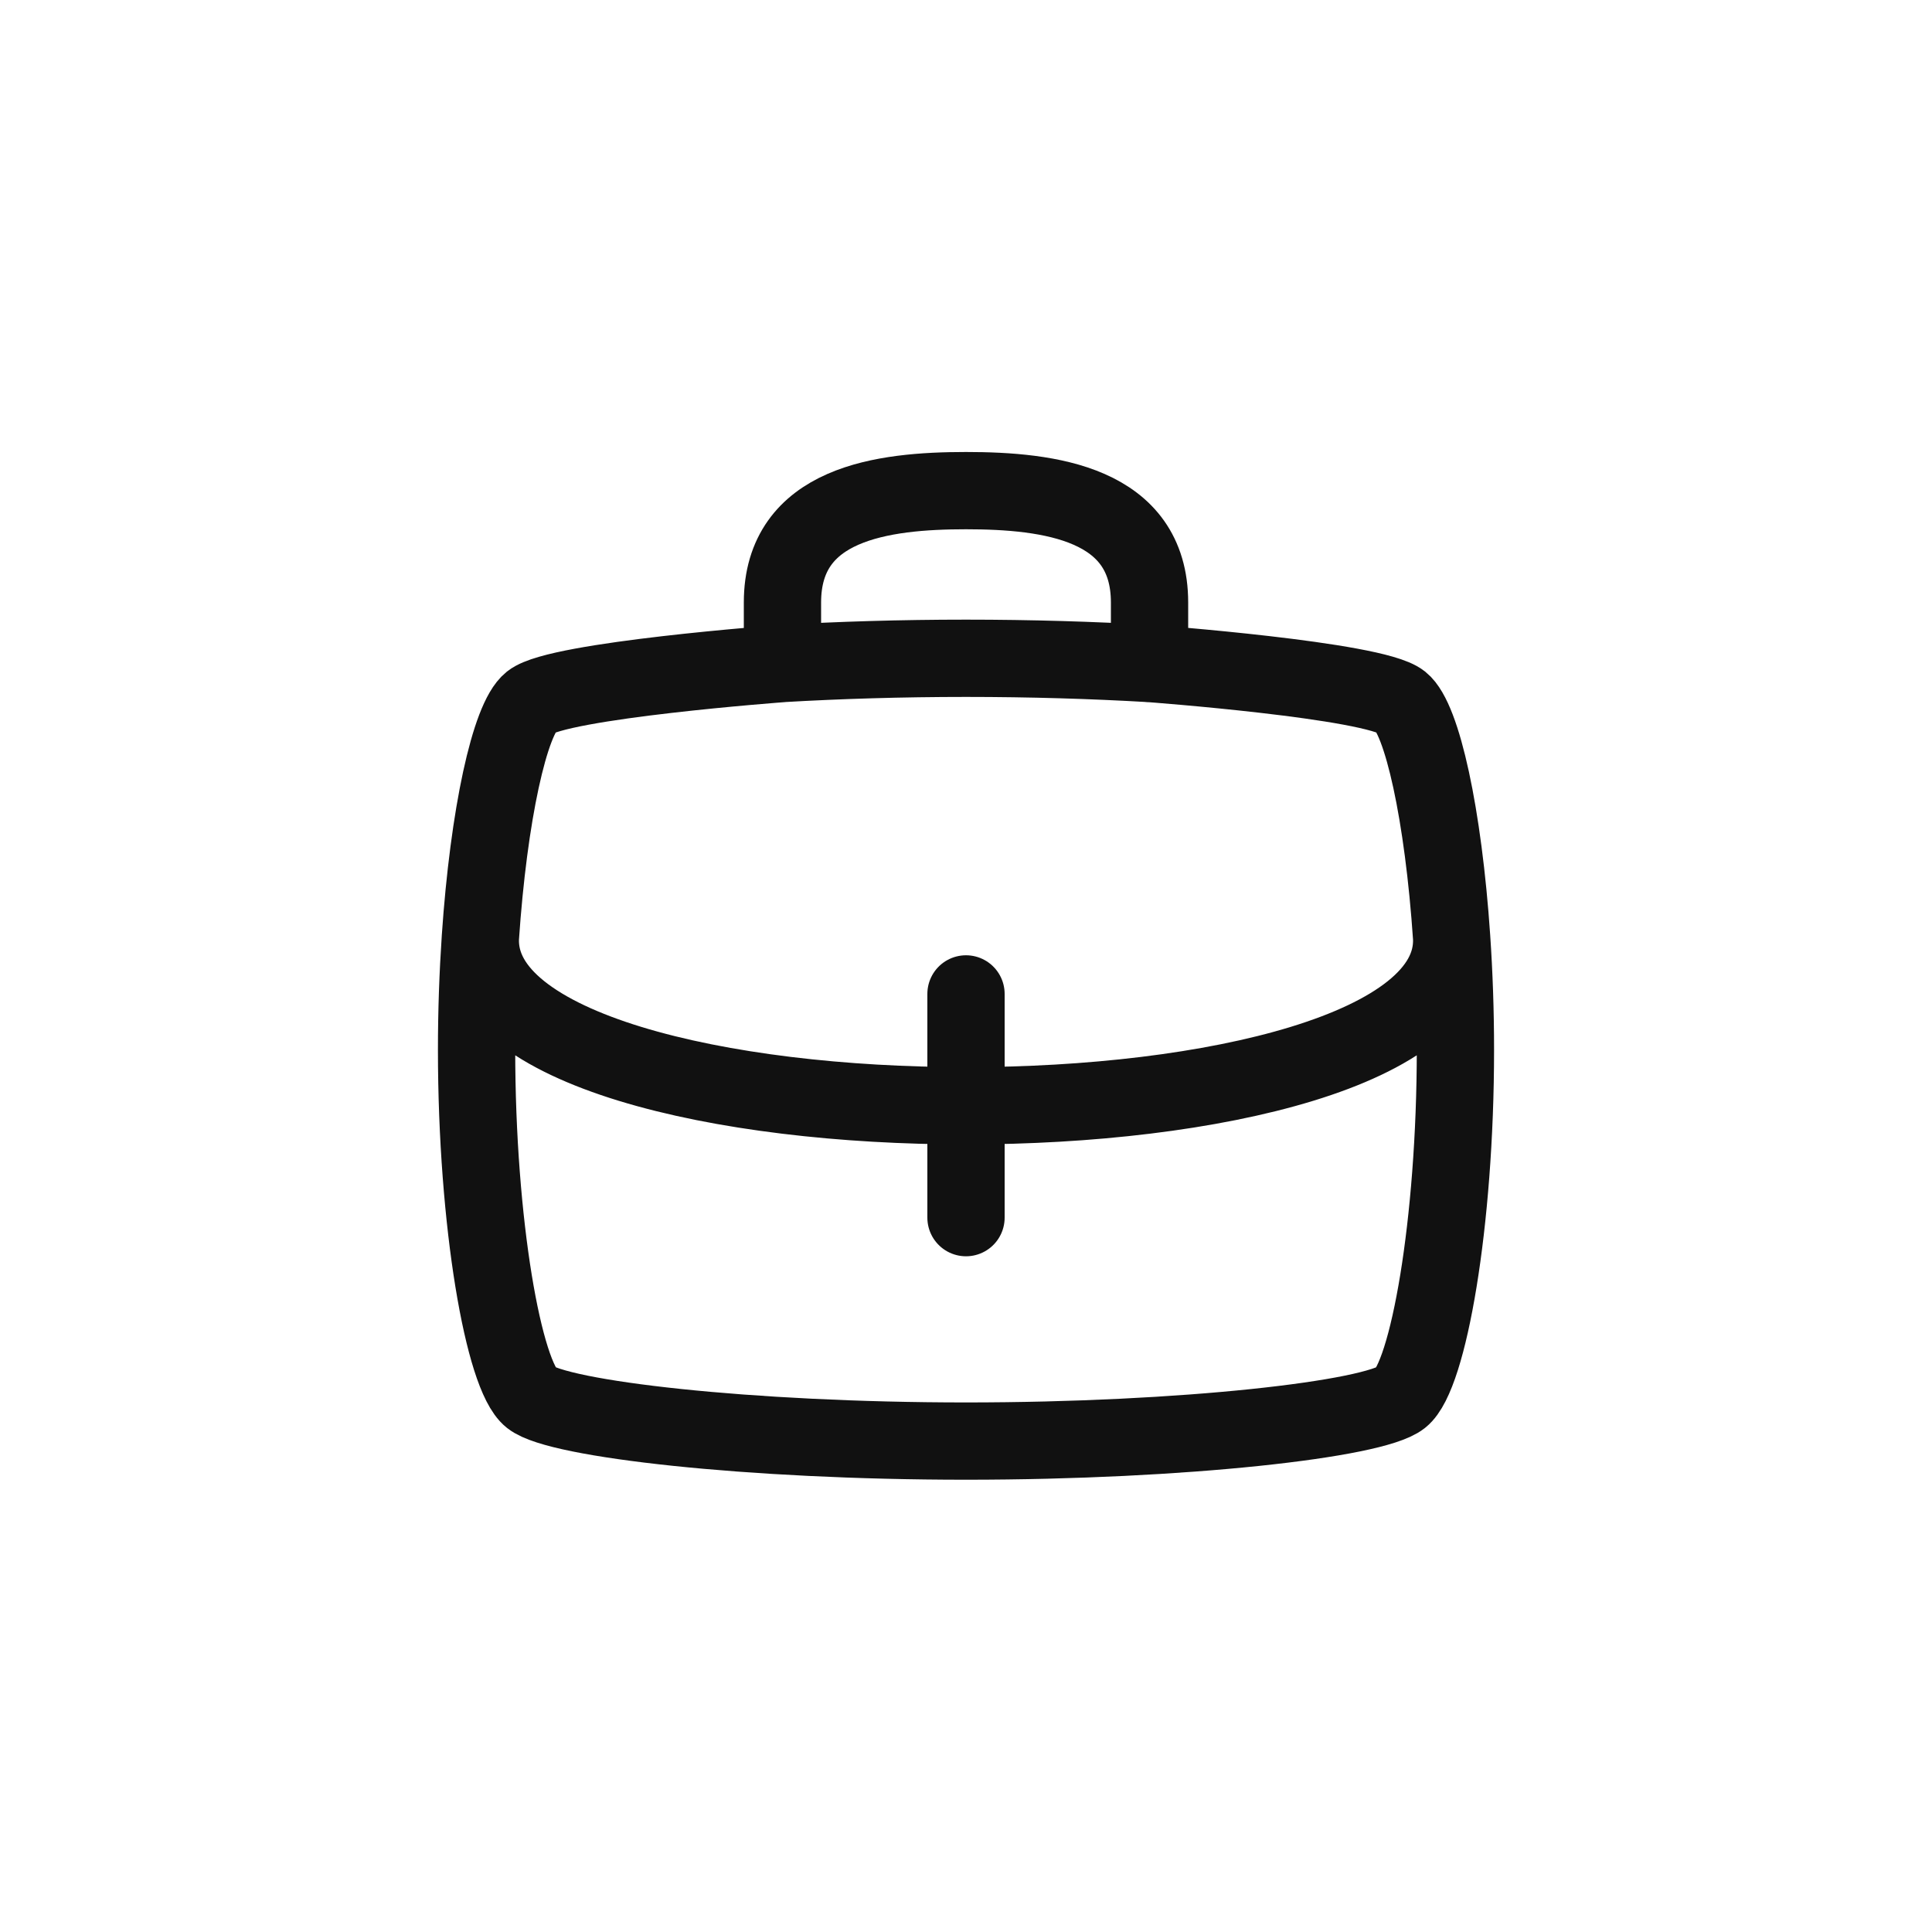 <svg xmlns="http://www.w3.org/2000/svg" width="40" height="40" viewBox="0 0 40 40"><defs><style>.a{fill:rgba(255,255,255,0);}.b{fill:none;stroke:#111;stroke-linecap:round;stroke-linejoin:round;stroke-width:1.6px;}</style></defs><g transform="translate(-655 -4630)"><rect class="a" width="40" height="40" transform="translate(655 4630)"/><path class="b" d="M14.133,15.736V13.42m0,2.316v2.316m0-2.316C9.066,15.736,4,14.578,4.078,12.263m10.055,3.473c5.066,0,10.133-1.158,10.055-3.473m-20.11,0C4.028,13,4,13.776,4,14.578c0,3.6.563,6.754,1.126,7.2s4.5.9,9.007.9,8.444-.45,9.007-.9,1.126-3.6,1.126-7.2c0-.8-.028-1.583-.078-2.316m-20.11,0c.173-2.557.611-4.539,1.048-4.889.563-.45,5.207-.793,5.207-.793m13.855,5.681c-.173-2.557-.611-4.539-1.048-4.889-.563-.45-5.207-.793-5.207-.793m-7.6,0c1.167-.068,2.458-.108,3.8-.108s2.633.04,3.8.108m-7.6,0V5.316C10.333,3.26,12.407,3,14.133,3s3.8.26,3.8,2.316V6.581" transform="translate(660.867 4637.158)"/></g></svg>